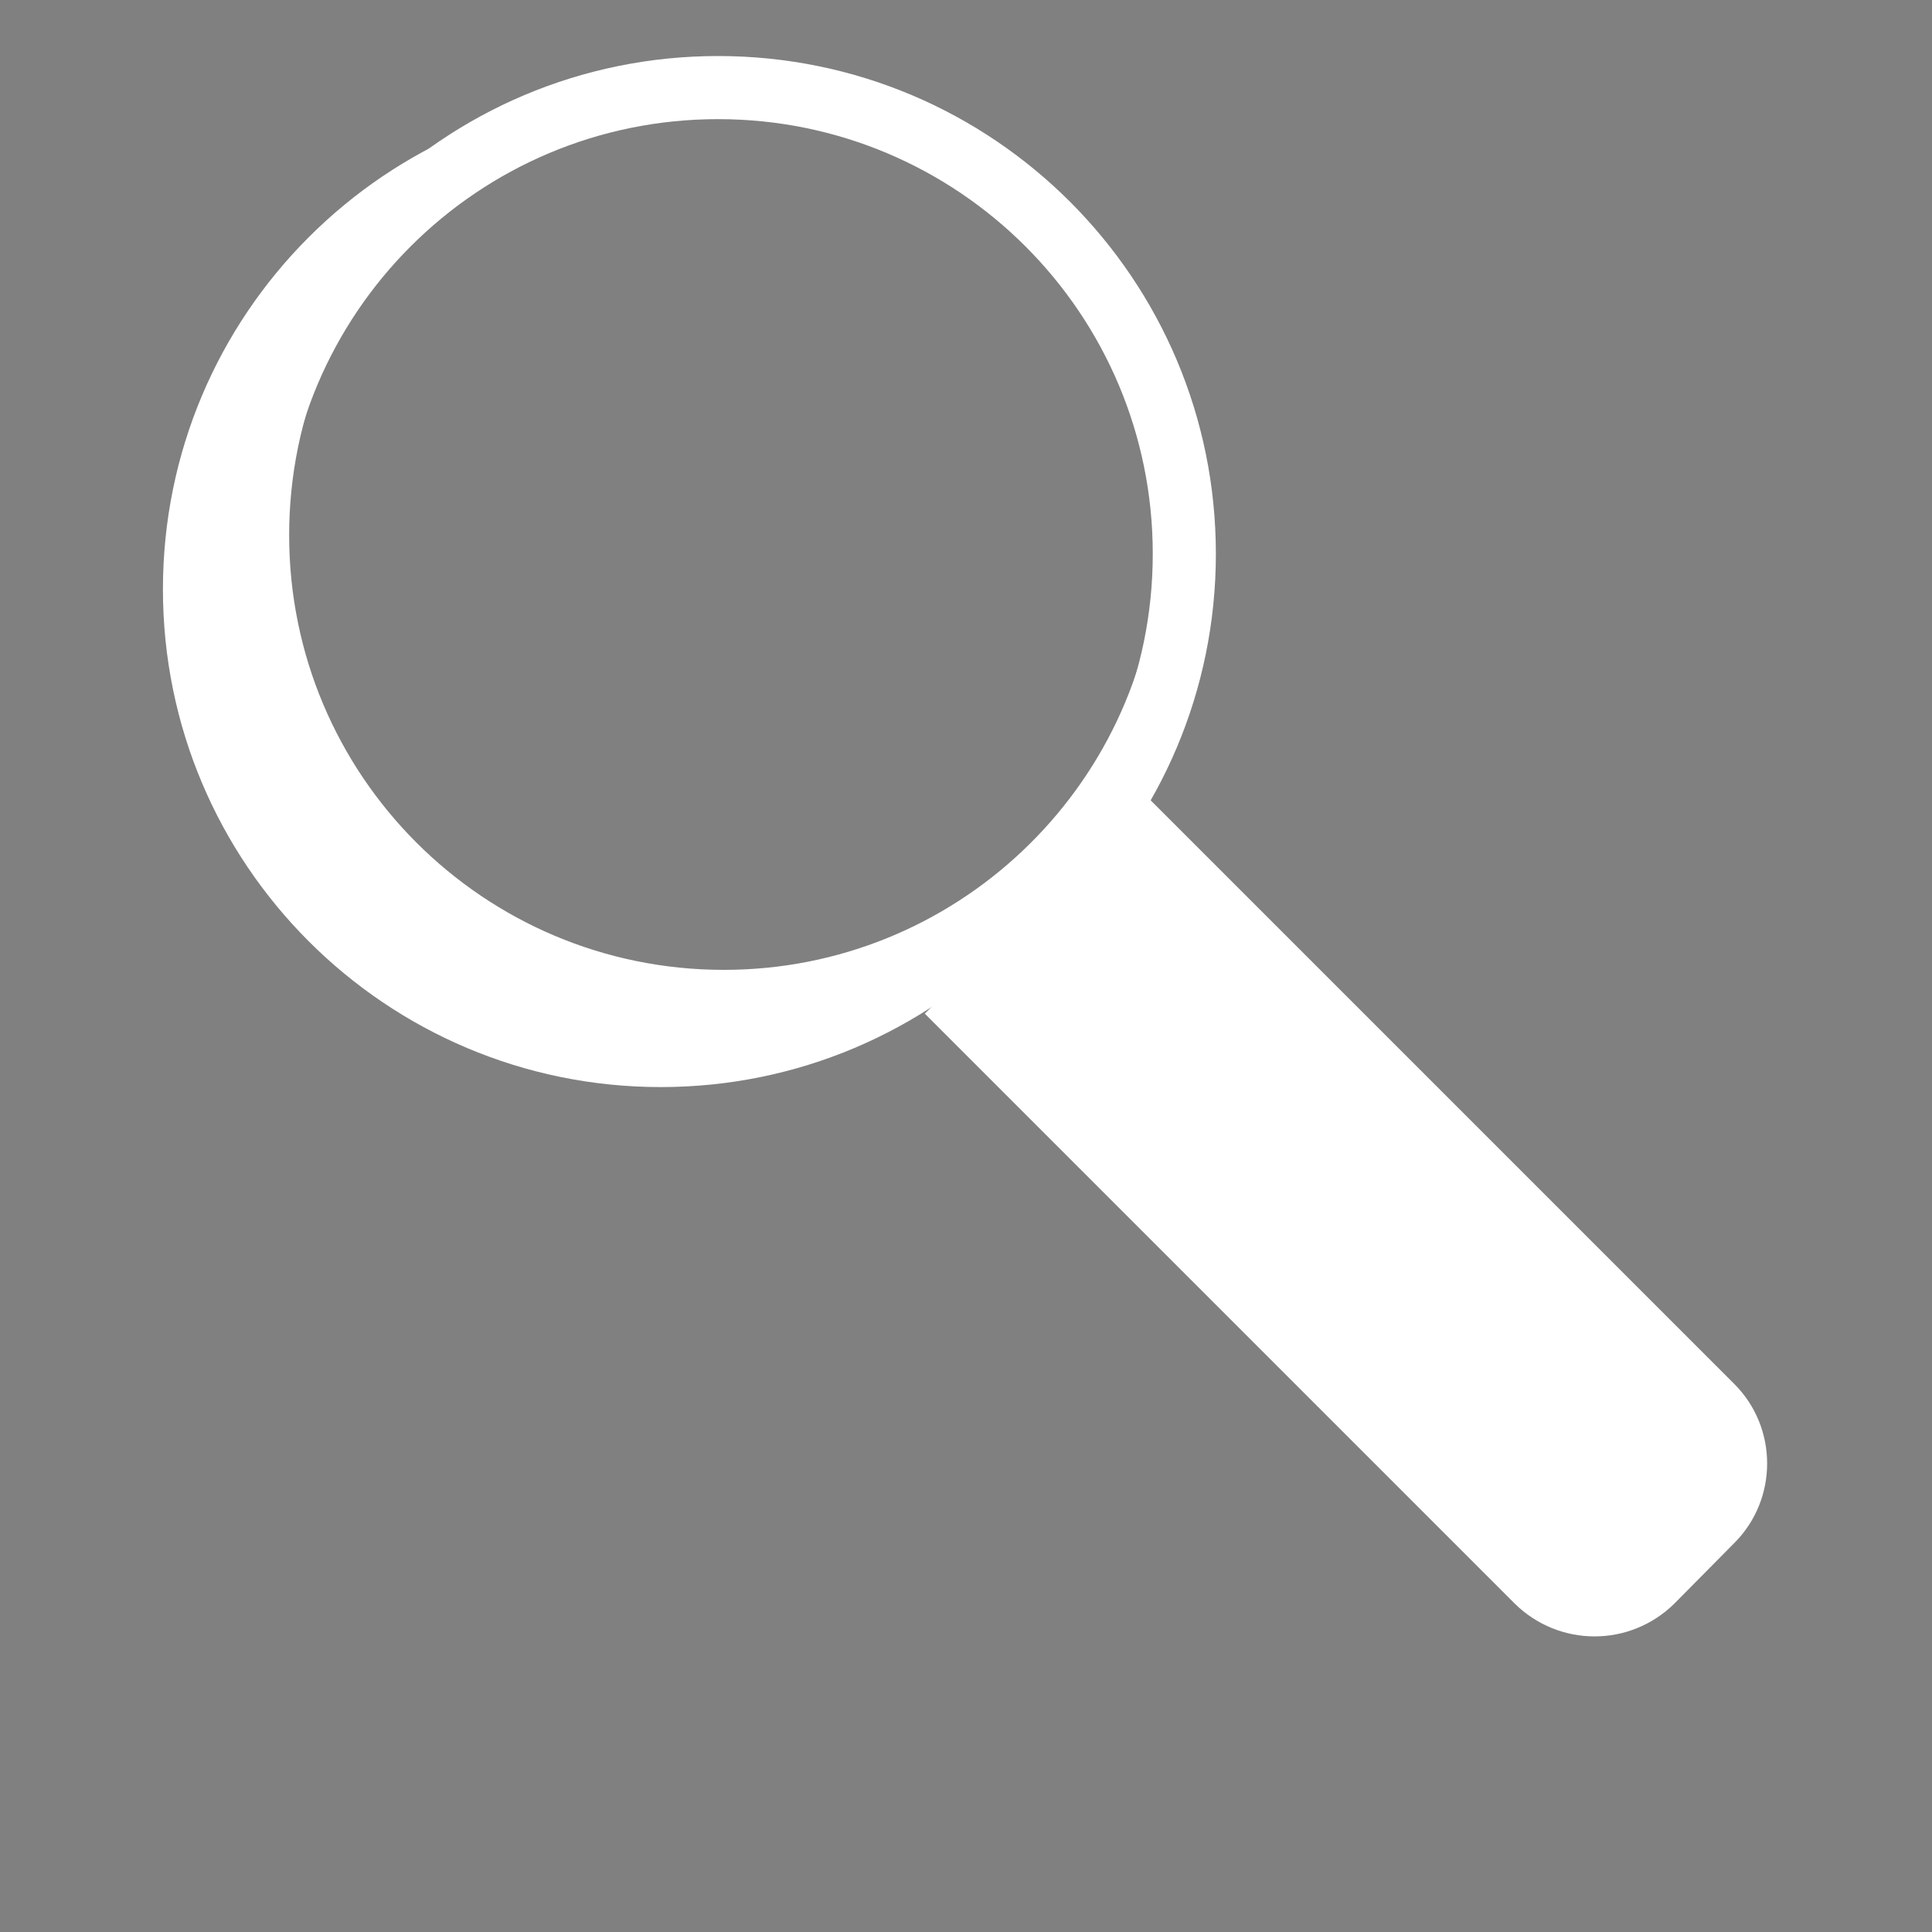 <?xml version="1.0" encoding="utf-8"?>
<!-- Generator: Adobe Illustrator 28.3.0, SVG Export Plug-In . SVG Version: 6.00 Build 0)  -->
<svg version="1.1" id="Layer_1" xmlns="http://www.w3.org/2000/svg" xmlns:xlink="http://www.w3.org/1999/xlink" x="0px" y="0px"
	 viewBox="0 0 300 300" style="enable-background:new 0 0 300 300;" xml:space="preserve">
<rect x="0" y="0" width="300" height="300" fill="#808080" stroke="none"/>
<style type="text/css">
	.st0{fill:#FFFFFF;}
	.st1{fill:#FFFFFF;stroke:#000000;stroke-width:0.663;stroke-miterlimit:10;}
</style>
<circle cx="-57" cy="-62.3" r="53.1"/>
<path class="st0" d="M235.2,249l-91.6-91.6l34.1-34.1l91.6,91.6c6.8,6.8,6.8,17.9,0,24.7L260,249C253.1,255.8,242.1,255.8,235.2,249
	z"/>
<circle cx="-50.3" cy="-68.1" r="53.1"/>
<circle cx="-50.3" cy="-68.1" r="53.1"/>
<circle class="st1" cx="-50.3" cy="-68.1" r="46.3"/>
<circle cx="-189.7" cy="94.3" r="53.1"/>
<circle cx="-183" cy="88.5" r="53.1"/>
<circle class="st1" cx="-183" cy="88.5" r="46.3"/>
<g>
	<circle cx="162.1" cy="-90" r="53.1"/>
	<path d="M168.8-148.9c-29.3,0-53.1,23.8-53.1,53.1s23.8,53.1,53.1,53.1s53.1-23.8,53.1-53.1S198.1-148.9,168.8-148.9z M168.8-49.5
		c-25.6,0-46.3-20.7-46.3-46.3s20.7-46.3,46.3-46.3s46.3,20.7,46.3,46.3S194.4-49.5,168.8-49.5z"/>
</g>
<circle cx="-74" cy="86.3" r="53.1"/>
<path d="M-67.3,27.4c-29.3,0-53.1,23.8-53.1,53.1s23.8,53.1,53.1,53.1s53.1-23.8,53.1-53.1S-38,27.4-67.3,27.4z M-67.3,126.8
	c-25.6,0-46.3-20.7-46.3-46.3s20.7-46.3,46.3-46.3S-21,54.9-21,80.5S-41.7,126.8-67.3,126.8z"/>
<g>
	<path d="M398.9,61.6c23.1,4.9,40.6,24.7,42,48.9c0.1-0.9,0.1-1.8,0.1-2.8C440.9,83.5,422.4,63.7,398.9,61.6z"/>
</g>
<path d="M447.6-29.2c0-29.3-23.8-53.1-53.1-53.1c-14.8,0-28.2,6.1-37.8,15.9c-13.3,9.6-22,25.3-22,43c0,29.3,23.8,53.1,53.1,53.1
	c14.8,0,28.2-6.1,37.8-15.9C439,4.1,447.6-11.5,447.6-29.2z M440.9-29.2c0,0.9,0,1.9-0.1,2.8c-1.4-24.2-18.9-44-42-48.9
	C422.4-73.2,440.9-53.4,440.9-29.2z"/>
<g>
	<path d="M536.7-35.7c23.1,4.9,40.6,24.7,42,48.9c0.1-0.9,0.1-1.8,0.1-2.8C578.7-13.7,560.2-33.5,536.7-35.7z"/>
	<path d="M530.6-57.1c-41.6,0-75.3,31.3-75.3,70s33.7,70,75.3,70s75.3-31.3,75.3-70S572.2-57.1,530.6-57.1z M563.5,53.4
		c-9.6,9.8-23,15.9-37.8,15.9c-29.3,0-53.1-23.8-53.1-53.1c0-17.7,8.7-33.3,22-43c9.6-9.8,23-15.9,37.8-15.9
		c29.3,0,53.1,23.8,53.1,53.1C585.4,28.1,576.8,43.8,563.5,53.4z"/>
</g>
<g>
	<path d="M327.8,81.1c23.1,4.9,40.6,24.7,42,48.9c0.1-0.9,0.1-1.8,0.1-2.8C369.8,103.1,351.3,83.3,327.8,81.1z"/>
</g>
<path d="M-74.8,246.4c-25.6,0-46.3-20.7-46.3-46.3s20.7-46.3,46.3-46.3c1.4,0,2.9,0.1,4.3,0.2c-3.6-0.8-7.2-1.2-11-1.2
	c-29.3,0-53.1,23.8-53.1,53.1s23.8,53.1,53.1,53.1s53.1-23.8,53.1-53.1c0-1,0-2-0.1-3C-30,227.1-50.2,246.4-74.8,246.4z"/>
<path class="st0" d="M112.4,150.6c-37.3,0-67.5-30.2-67.5-67.5s30.2-67.5,67.5-67.5c2.1,0,4.2,0.1,6.3,0.3
	c-5.2-1.1-10.6-1.7-16.1-1.7c-42.7,0-77.3,34.6-77.3,77.3s34.6,77.3,77.3,77.3s77.3-34.6,77.3-77.3c0-1.5-0.1-2.9-0.1-4.4
	C177.7,122.5,148.3,150.6,112.4,150.6z"/>
<path class="st0" d="M111.5,8.7C68.8,8.7,34.2,43.3,34.2,86s34.6,77.3,77.3,77.3s77.3-34.6,77.3-77.3S154.2,8.7,111.5,8.7z
	 M111.5,153.5C74.2,153.5,44,123.3,44,86s30.2-67.5,67.5-67.5S179,48.7,179,86S148.8,153.5,111.5,153.5z"/>
</svg>
